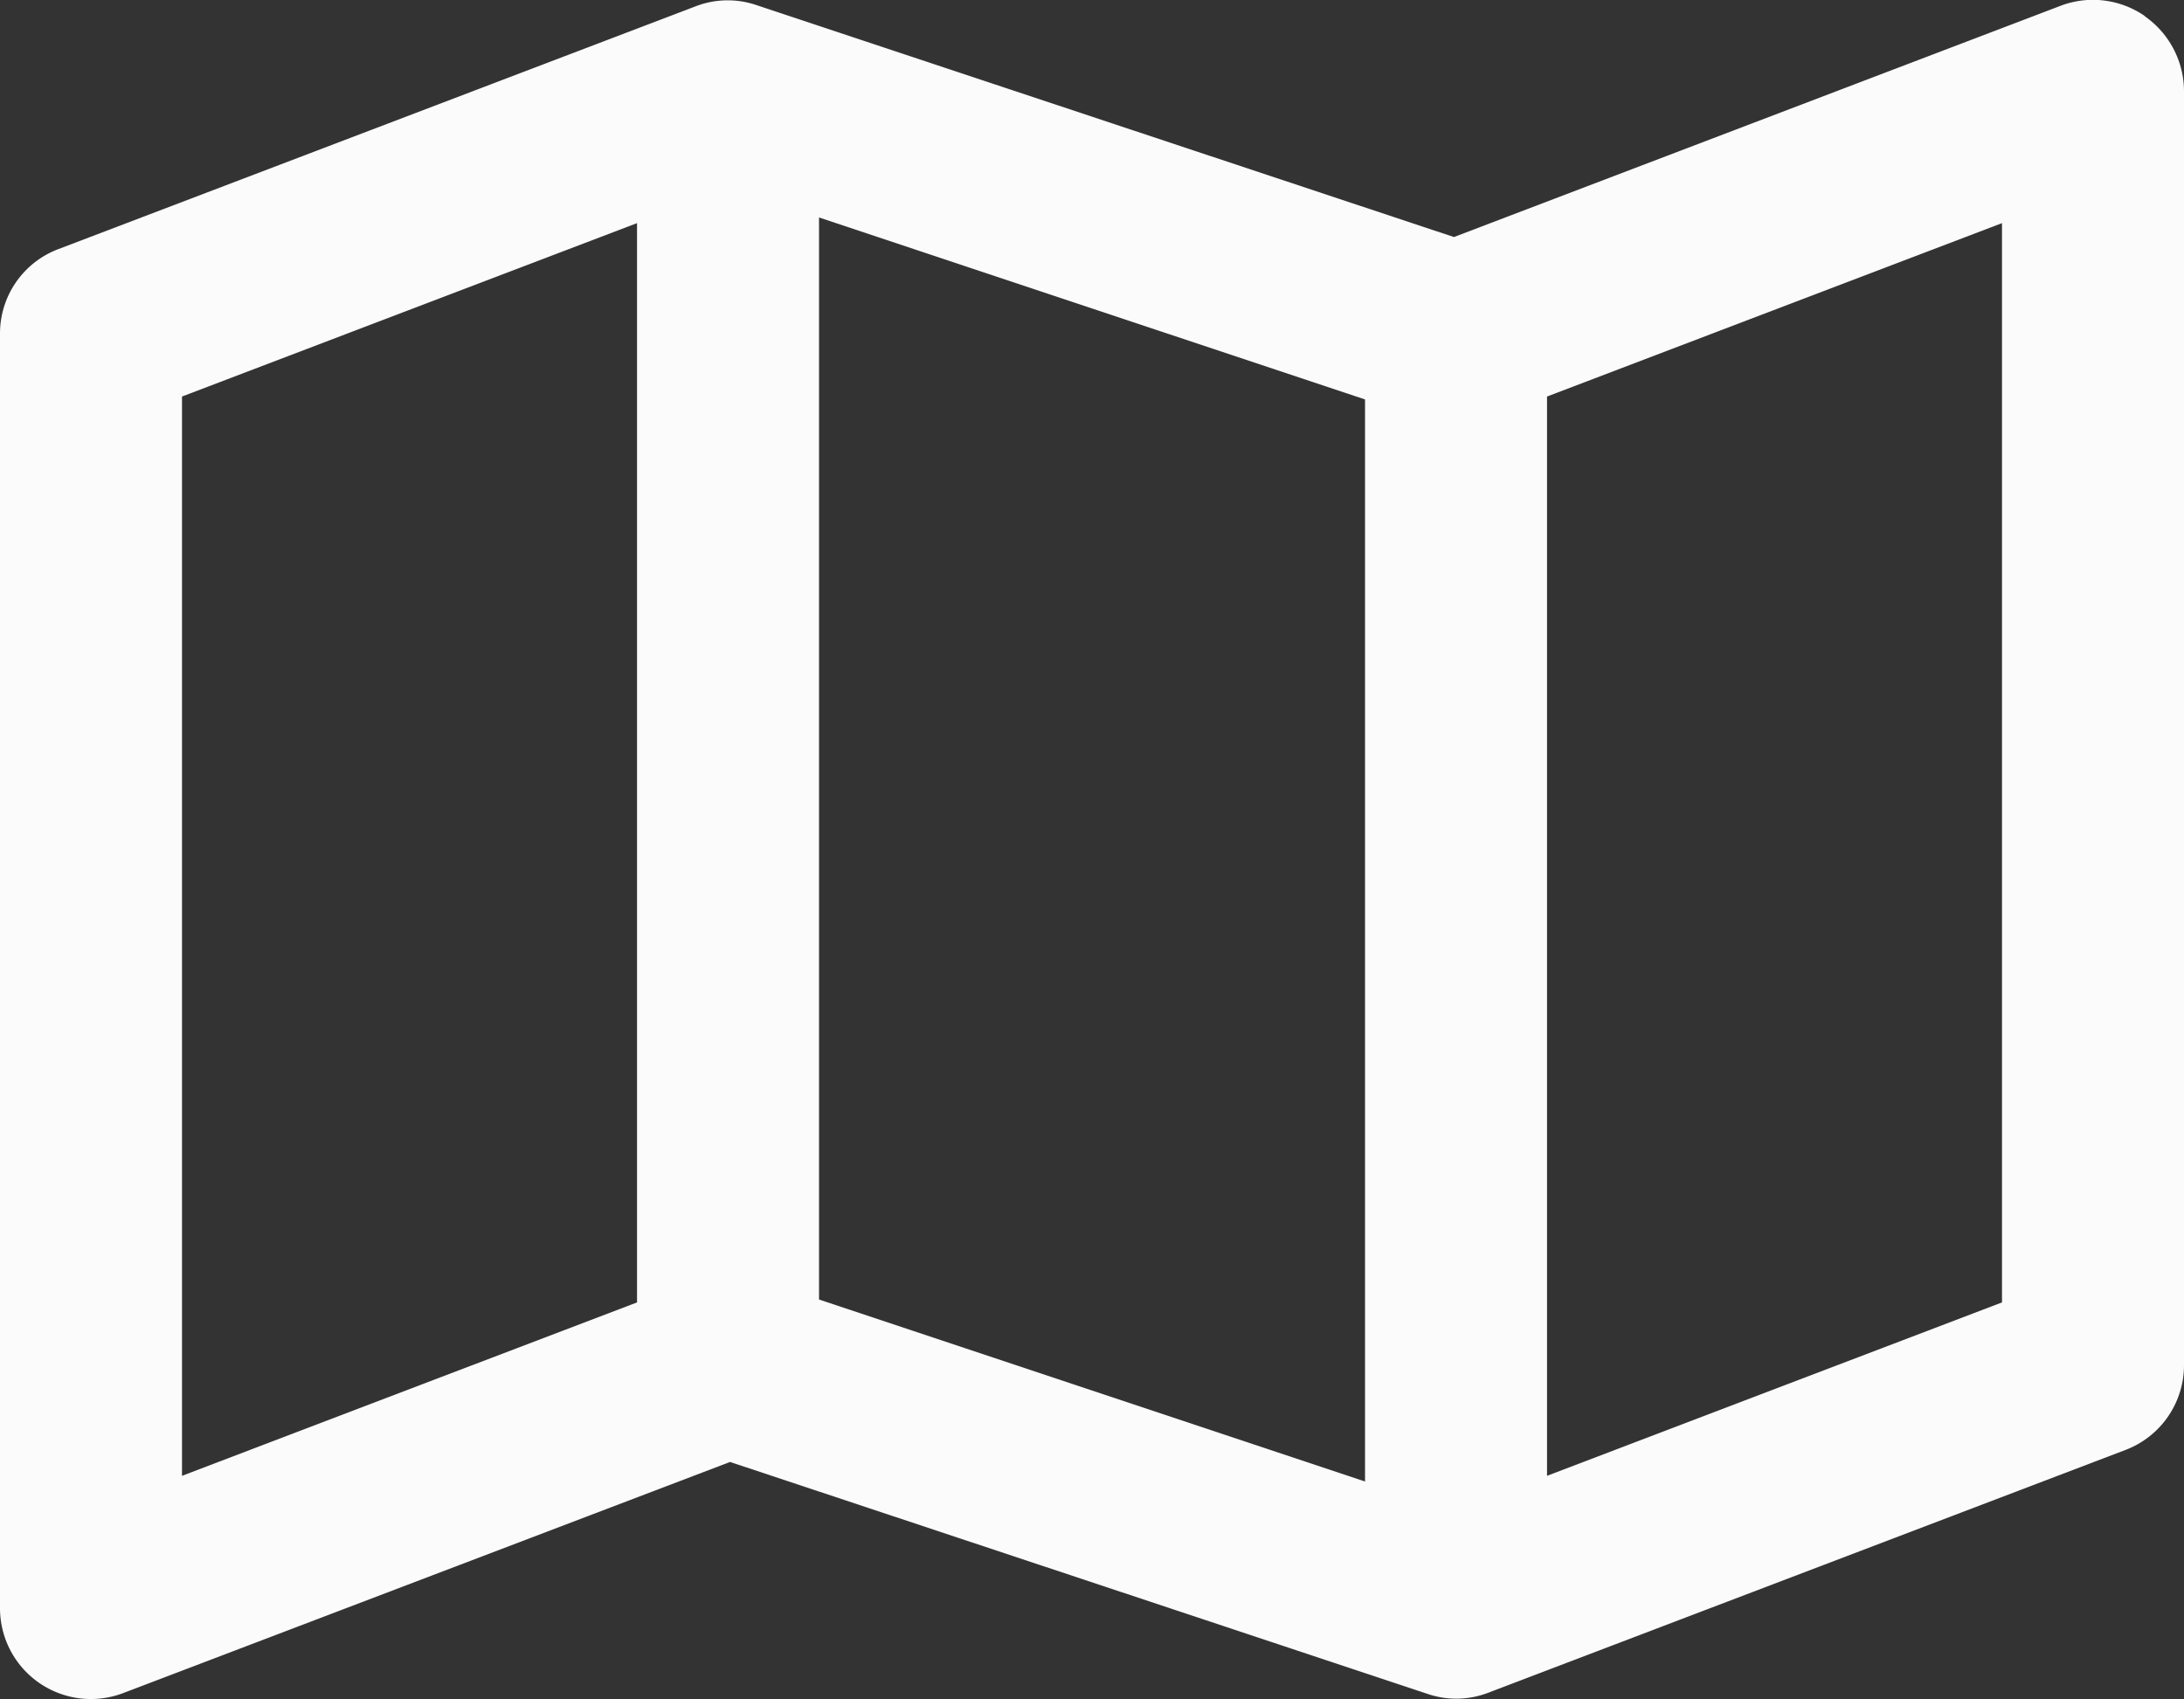 <?xml version="1.0" encoding="UTF-8"?> <svg xmlns="http://www.w3.org/2000/svg" width="40.5" height="31.509" viewBox="0 0 40.5 31.509"><rect x="0" y="0" width="40.5" height="31.509" fill="#333333" stroke="none"/><path id="Icon_fa-regular-map" data-name="Icon fa-regular-map" d="M39.769,2.545A1.7,1.7,0,0,1,40.5,3.938V27.563a1.682,1.682,0,0,1-1.09,1.575L27.6,33.638a1.65,1.65,0,0,1-1.132.021l-12.93-4.3L2.285,33.645A1.685,1.685,0,0,1,0,32.063V8.438A1.672,1.672,0,0,1,1.09,6.863L12.9,2.363a1.65,1.65,0,0,1,1.132-.021l12.93,4.3,11.25-4.289a1.691,1.691,0,0,1,1.561.19ZM3.375,9.6V29.616L11.813,26.4V6.384ZM25.313,29.721V9.654L15.188,6.279V26.346Zm3.375-.105L37.125,26.4V6.384L28.688,9.6Z" transform="translate(0 -2.246)" fill="#fbfbfb"></path></svg> 